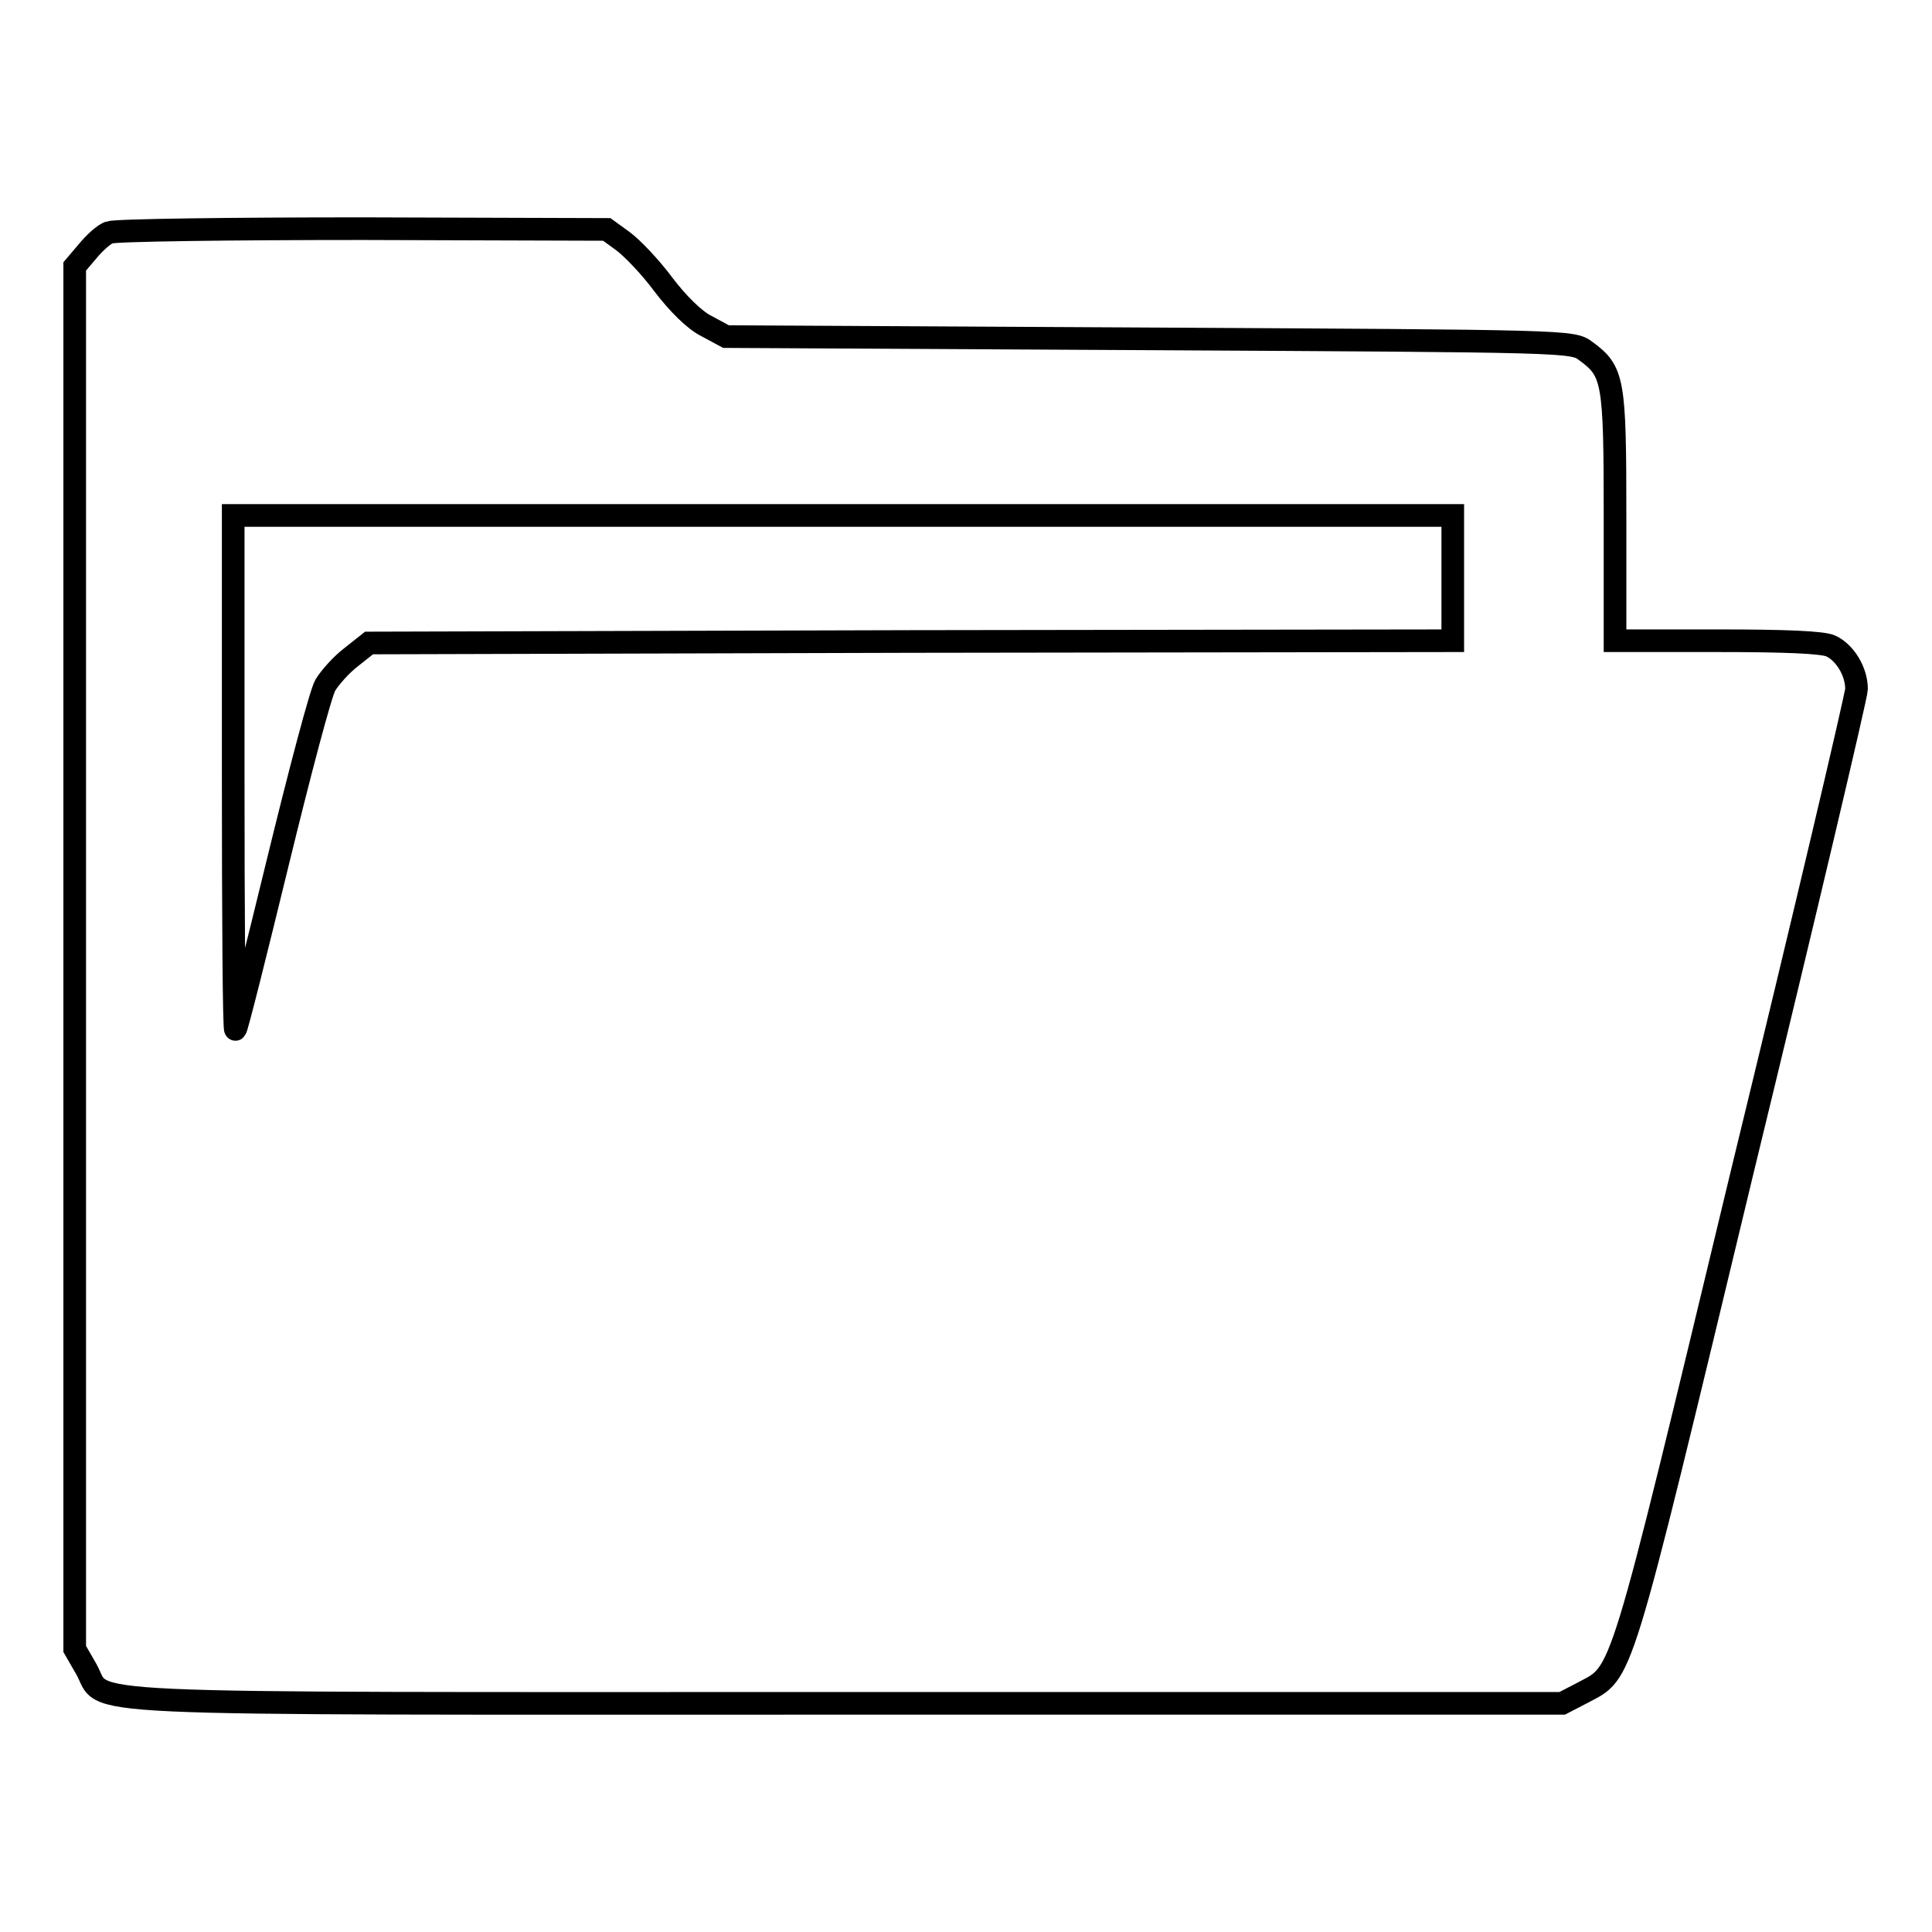 <?xml version="1.0" encoding="utf-8"?>
<!-- Svg Vector Icons : http://www.onlinewebfonts.com/icon -->
<!DOCTYPE svg PUBLIC "-//W3C//DTD SVG 1.1//EN" "http://www.w3.org/Graphics/SVG/1.1/DTD/svg11.dtd">
<svg version="1.1" xmlns="http://www.w3.org/2000/svg" xmlns:xlink="http://www.w3.org/1999/xlink" x="0px" y="0px" viewBox="0 0 256 256" enable-background="new 0 0 256 256" xml:space="preserve">
<g><g><g><path stroke-width="3" fill-opacity="0" stroke="#000000"  d="M14.5,30.8c-0.7,0.2-2,1.4-2.9,2.5l-1.7,2v91.6v91.6l1.5,2.6c2.9,5-5.8,4.6,100.6,4.6h95l2.7-1.4c5.4-2.9,4.6-0.2,21.1-68.8C239.2,121,246,92.1,246,91.3c0-2.3-1.5-4.8-3.4-5.7c-1.1-0.5-6-0.7-15.1-0.7H214V68.4c0-18.1-0.2-19.2-3.9-21.9c-1.7-1.3-2.3-1.3-57.8-1.6l-56.1-0.3l-2.6-1.4c-1.6-0.8-3.8-3-5.7-5.5c-1.7-2.3-4.1-4.8-5.3-5.7l-2.2-1.6l-32.3-0.1C30.4,30.3,15.3,30.5,14.5,30.8z M192.5,76.6v8.3L120.7,85l-71.8,0.2l-2.4,1.9c-1.3,1-2.8,2.7-3.4,3.7c-0.6,1-3.4,11.6-6.3,23.5c-2.9,11.9-5.4,21.9-5.6,22.1c-0.2,0.2-0.3-15.1-0.3-33.9V68.3h80.8h80.8V76.6z"/></g></g></g>
</svg>